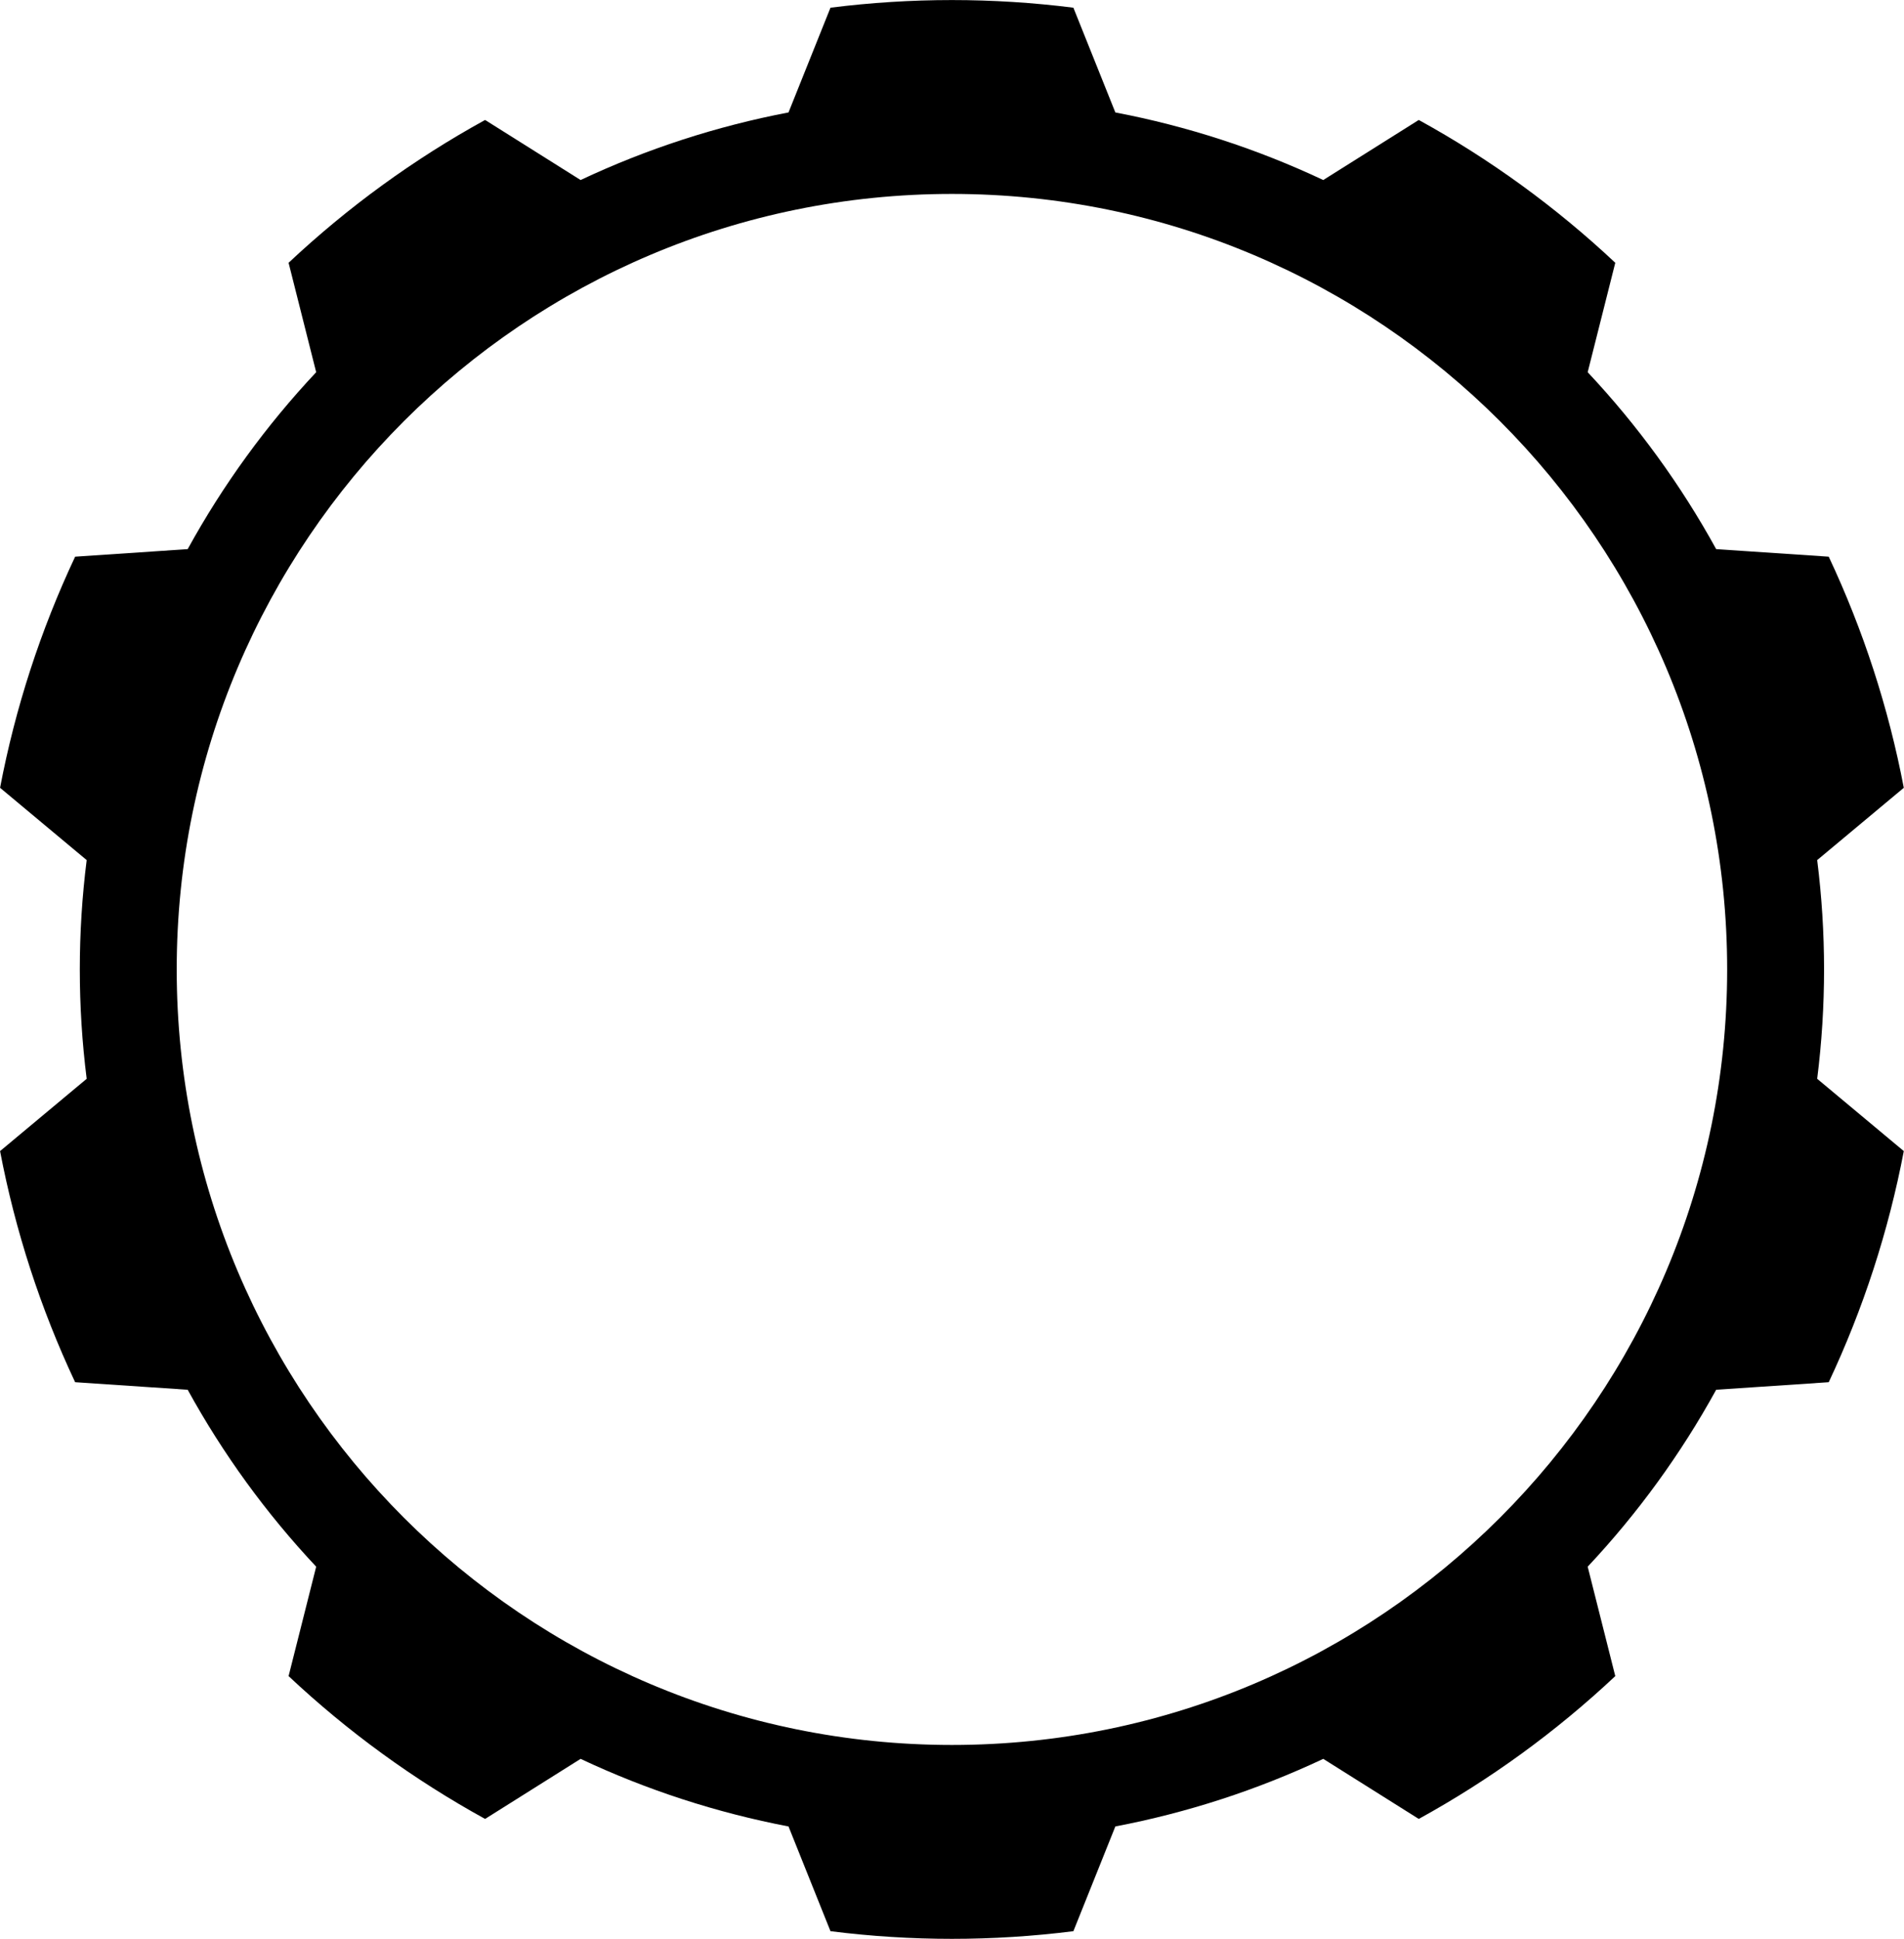 <?xml version="1.0" encoding="UTF-8" standalone="no"?> <svg xmlns="http://www.w3.org/2000/svg" xmlns:xlink="http://www.w3.org/1999/xlink" xmlns:serif="http://www.serif.com/" width="100%" height="100%" viewBox="0 0 393 400" version="1.1" xml:space="preserve" style="fill-rule:evenodd;clip-rule:evenodd;stroke-linejoin:round;stroke-miterlimit:2;"> <g transform="matrix(1.09,0,0,1.09,-177.929,-142.779)"> <path d="M366.499,132.447C351.227,130.518 335.773,130.518 320.501,132.447L312.554,152.275C298.946,154.871 285.718,159.169 273.183,165.068L255.098,153.698C241.609,161.113 229.107,170.197 217.886,180.734L223.111,201.447C213.627,211.546 205.452,222.798 198.778,234.938L177.464,236.369C170.91,250.298 166.135,264.995 163.25,280.116L179.652,293.801C177.916,307.546 177.916,321.454 179.652,335.199L163.25,348.884C166.135,364.005 170.91,378.702 177.464,392.631L198.778,394.062C205.452,406.202 213.627,417.454 223.111,427.553L217.886,448.266C229.107,458.803 241.609,467.887 255.098,475.302L273.183,463.932C285.718,469.831 298.946,474.129 312.554,476.725L320.501,496.553C335.773,498.482 351.227,498.482 366.499,496.553L374.446,476.725C388.054,474.129 401.282,469.831 413.817,463.932L431.902,475.302C445.391,467.887 457.893,458.803 469.114,448.266L463.889,427.553C473.373,417.454 481.548,406.202 488.222,394.062L509.536,392.631C516.09,378.702 520.865,364.005 523.75,348.884L507.348,335.199C509.084,321.454 509.084,307.546 507.348,293.801L523.75,280.116C520.865,264.995 516.09,250.298 509.536,236.369L488.222,234.938C481.548,222.798 473.373,211.546 463.889,201.447L469.114,180.734C457.893,170.197 445.391,161.113 431.902,153.698L413.817,165.068C401.282,159.169 388.054,154.871 374.446,152.275L366.499,132.447ZM343.5,167.7C424.521,167.7 490.3,233.479 490.3,314.5C490.3,395.521 424.521,461.3 343.5,461.3C262.479,461.3 196.7,395.521 196.7,314.5C196.7,233.479 262.479,167.7 343.5,167.7Z"></path> </g> </svg> 